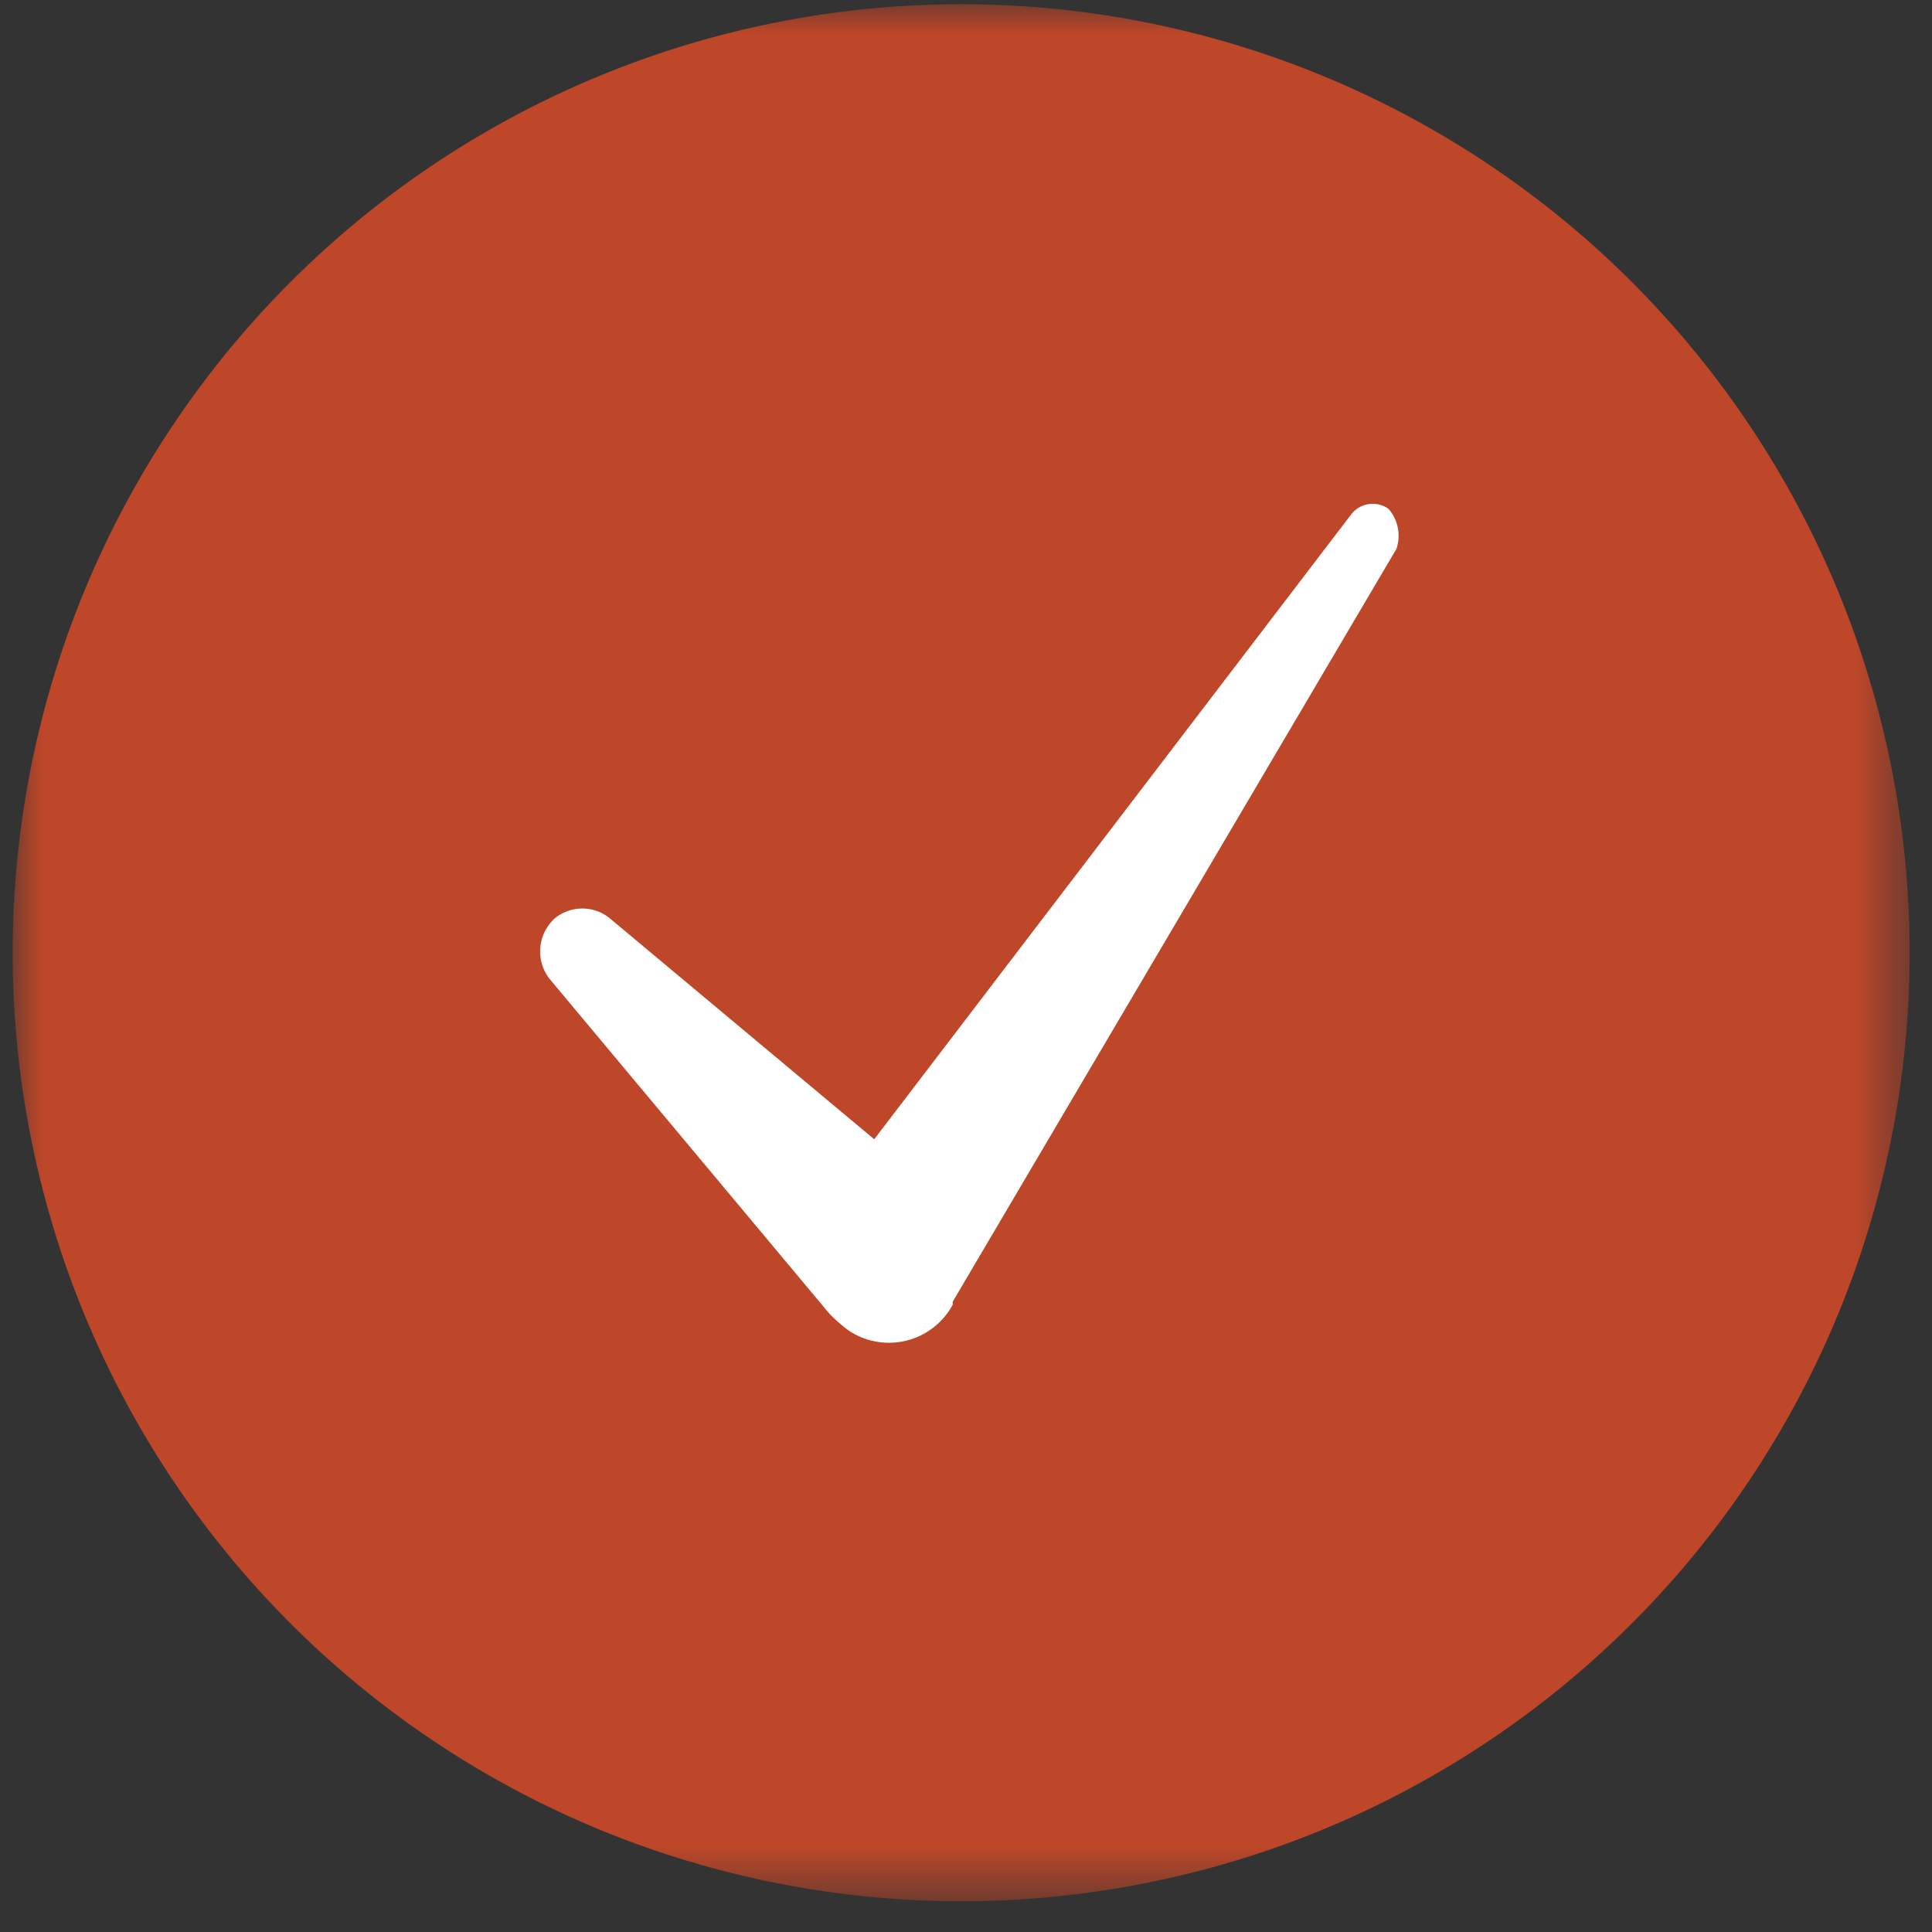 <svg id="Layer_1" data-name="Layer 1" xmlns="http://www.w3.org/2000/svg" xmlns:xlink="http://www.w3.org/1999/xlink" viewBox="0 0 32 32"><rect x="0" y="0" width="32" height="32" fill="#333333" stroke="none"/><defs><style>.cls-1{fill:#fff;}.cls-1,.cls-3{fill-rule:evenodd;}.cls-2{mask:url(#mask);}.cls-3{fill:#bf4729;}</style><mask id="mask" x="0.21" y="0.07" width="31.43" height="31.43" maskUnits="userSpaceOnUse"><g id="mask-2"><polygon id="path-1" class="cls-1" points="0.21 0.07 31.63 0.07 31.63 31.49 0.21 31.49 0.21 0.07"/></g></mask></defs><g id="Page-1"><g id="Artboard"><g id="Section-7"><g id="Box"><g id="Group-6"><g id="Group-3"><g class="cls-2"><path id="Fill-1" class="cls-3" d="M15.92.07A15.71,15.71,0,1,1,.21,15.78,15.71,15.71,0,0,1,15.92.07"/></g></g><path id="Fill-4" class="cls-1" d="M23,8.43a.45.45,0,0,0-.62.09l-7.9,10.35-4.38-3.66a.72.72,0,0,0-.91,0,.74.74,0,0,0-.09,1l4.63,5.54a2.44,2.44,0,0,0,.33.29,1.2,1.2,0,0,0,1.72-.43v-.05L23.13,9.09A.68.68,0,0,0,23,8.43"/></g></g></g></g></g></svg>
